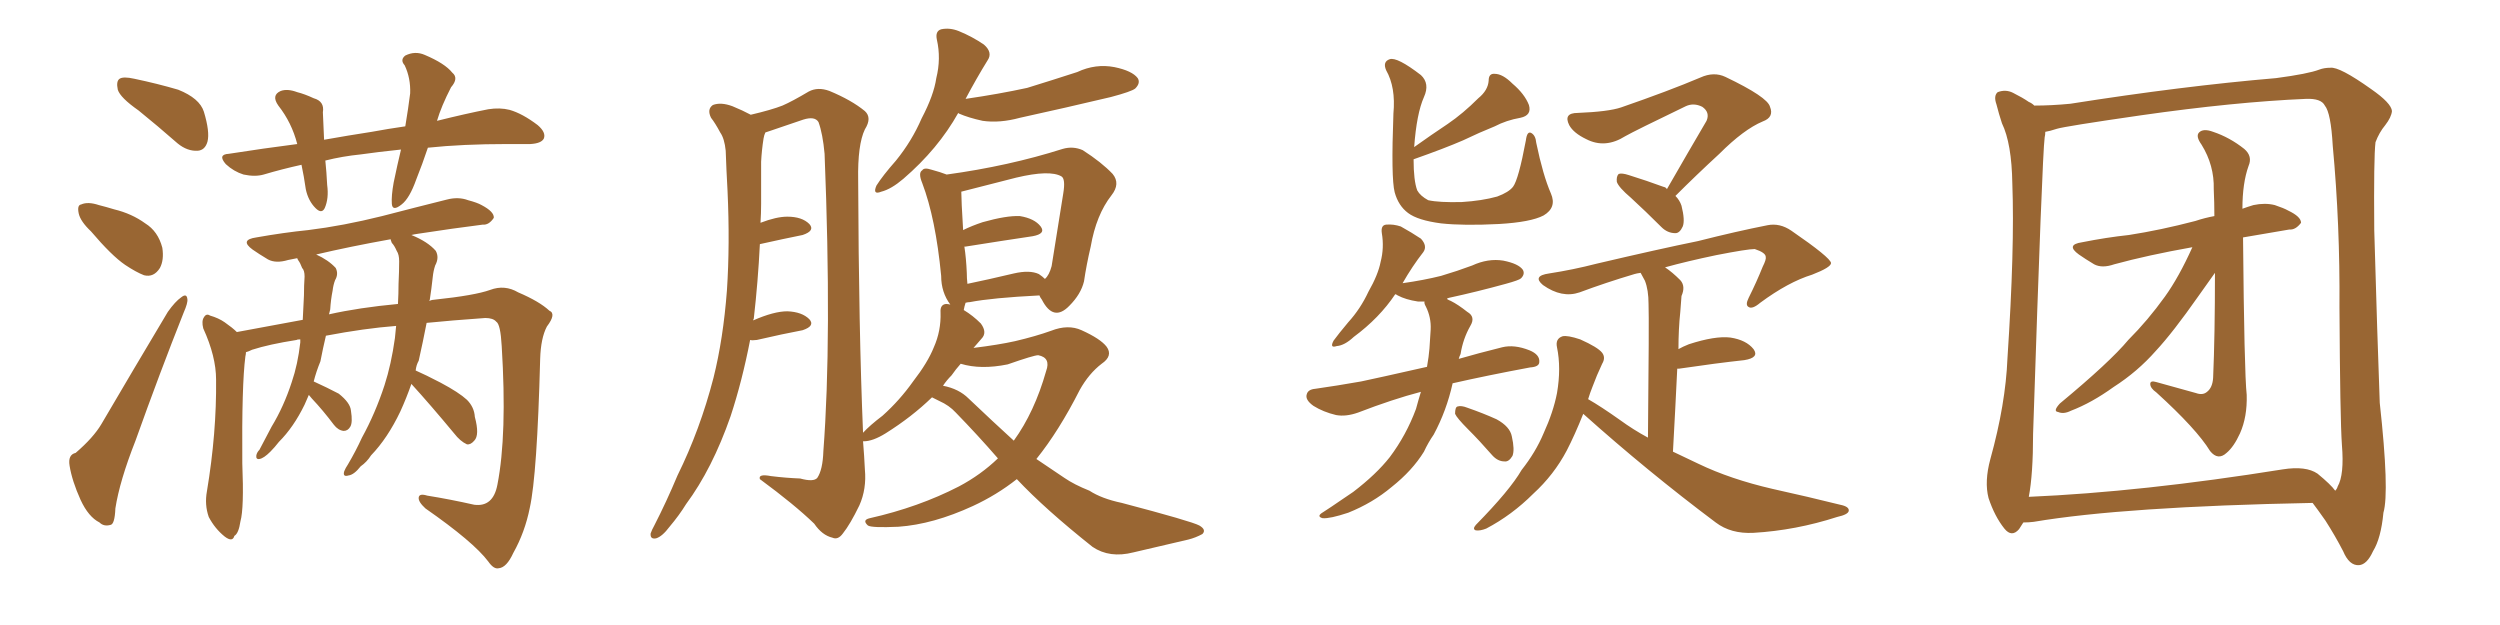 <svg xmlns="http://www.w3.org/2000/svg" xmlns:xlink="http://www.w3.org/1999/xlink" width="600" height="150"><path fill="#996633" padding="10" d="M33.25 26.51L33.25 26.51Q28.86 23.44 28.27 21.53L28.27 21.53Q27.83 19.48 28.71 18.90L28.71 18.90Q29.59 18.31 32.23 18.90L32.23 18.90Q37.79 20.07 42.77 21.53L42.77 21.53Q47.90 23.58 48.93 26.81L48.93 26.81Q50.39 31.64 49.80 33.98L49.80 33.98Q49.22 36.04 47.46 36.18L47.46 36.18Q44.97 36.33 42.63 34.42L42.63 34.42Q37.79 30.18 33.25 26.51ZM21.83 55.52L21.83 55.52Q19.34 53.17 18.90 51.27L18.90 51.27Q18.46 49.22 19.48 49.07L19.48 49.07Q21.09 48.34 23.73 49.22L23.73 49.22Q25.49 49.66 27.39 50.24L27.39 50.24Q31.64 51.27 34.86 53.61L34.86 53.61Q37.94 55.52 38.96 59.47L38.96 59.47Q39.40 62.40 38.38 64.31L38.38 64.31Q36.91 66.65 34.57 66.06L34.57 66.06Q32.67 65.33 30.03 63.57L30.03 63.57Q26.81 61.38 21.83 55.52ZM18.16 108.69L18.16 108.69Q22.41 105.03 24.32 101.81L24.32 101.81Q31.79 89.06 40.28 74.85L40.28 74.85Q42.04 72.36 43.51 71.34L43.51 71.34Q44.82 70.31 44.97 71.78L44.97 71.78Q45.12 72.66 44.09 75L44.09 75Q38.38 89.36 32.52 105.76L32.52 105.76Q28.71 115.43 27.69 122.02L27.69 122.02Q27.54 125.83 26.51 125.98L26.51 125.98Q24.90 126.42 23.88 125.39L23.88 125.39Q21.24 124.07 19.34 119.97L19.34 119.97Q17.29 115.43 16.70 111.77L16.70 111.77Q16.26 109.13 18.16 108.69ZM102.69 35.45L102.69 35.45Q101.37 39.40 99.90 43.07L99.90 43.07Q98.29 47.61 96.39 49.07L96.39 49.07Q94.19 50.83 94.04 48.93L94.04 48.93Q93.90 47.02 94.48 43.80L94.48 43.80Q95.36 39.55 96.24 35.89L96.24 35.89Q90.67 36.47 86.57 37.06L86.57 37.06Q82.18 37.50 78.08 38.53L78.08 38.53Q78.37 41.31 78.52 44.38L78.52 44.38Q78.96 47.61 77.93 49.95L77.93 49.95Q77.20 51.42 75.73 49.95L75.73 49.95Q73.97 48.19 73.39 45.41L73.39 45.41Q72.95 42.33 72.36 39.55L72.36 39.55Q67.68 40.58 63.28 41.89L63.28 41.89Q61.23 42.48 58.45 41.89L58.45 41.89Q56.10 41.16 54.20 39.40L54.20 39.40Q52.15 37.06 54.93 36.91L54.93 36.91Q63.28 35.60 71.34 34.57L71.34 34.57Q70.02 29.44 66.80 25.34L66.80 25.34Q65.04 22.85 67.38 21.83L67.38 21.83Q68.99 21.24 71.34 22.12L71.34 22.12Q73.10 22.56 75.29 23.58L75.29 23.58Q77.93 24.32 77.49 26.95L77.49 26.95Q77.64 29.88 77.78 33.54L77.78 33.54Q83.50 32.52 89.21 31.64L89.21 31.64Q93.16 30.91 97.27 30.32L97.27 30.32Q98.00 25.93 98.44 22.41L98.44 22.41Q98.58 18.75 97.12 15.67L97.12 15.67Q95.95 14.36 97.27 13.33L97.27 13.33Q99.61 12.16 101.95 13.18L101.95 13.18Q106.79 15.23 108.54 17.43L108.54 17.43Q110.16 18.75 108.25 20.95L108.25 20.95Q105.91 25.49 104.88 29.00L104.88 29.00Q111.91 27.25 117.19 26.22L117.19 26.22Q119.97 25.78 122.31 26.37L122.31 26.37Q125.39 27.25 129.05 30.03L129.05 30.03Q131.10 31.79 130.52 33.25L130.52 33.25Q129.93 34.42 127.29 34.57L127.29 34.57Q124.51 34.57 121.73 34.57L121.73 34.57Q111.04 34.57 102.69 35.45ZM98.73 92.14L98.73 92.14Q97.56 95.51 96.09 98.73L96.09 98.73Q93.02 105.18 89.06 109.28L89.06 109.28Q88.04 110.89 86.57 111.91L86.57 111.91Q84.96 113.96 83.64 114.11L83.64 114.11Q82.18 114.55 82.62 113.09L82.62 113.09Q82.91 112.35 83.50 111.47L83.50 111.47Q85.40 108.25 86.87 105.03L86.87 105.03Q90.09 99.17 92.29 92.43L92.29 92.43Q93.90 87.45 94.78 81.15L94.78 81.15Q94.92 79.69 95.07 78.22L95.07 78.22Q87.45 78.81 78.22 80.57L78.22 80.57Q77.49 83.64 76.90 86.72L76.90 86.72Q75.88 89.21 75.29 91.55L75.29 91.55Q78.52 93.02 81.30 94.48L81.30 94.48Q84.08 96.68 84.23 98.58L84.23 98.58Q84.67 101.37 84.08 102.39L84.08 102.39Q83.50 103.42 82.47 103.42L82.47 103.42Q81.15 103.27 80.13 101.95L80.13 101.95Q77.49 98.44 74.85 95.65L74.85 95.65Q74.27 94.92 74.12 94.78L74.12 94.78Q73.54 96.09 73.10 97.12L73.10 97.12Q70.46 102.54 66.94 106.05L66.94 106.05Q65.92 107.37 64.89 108.40L64.89 108.40Q63.28 110.01 62.26 110.16L62.26 110.16Q61.38 110.30 61.52 109.28L61.52 109.28Q61.67 108.54 62.26 107.96L62.26 107.96Q63.72 105.18 65.19 102.39L65.19 102.39Q68.12 97.56 70.02 91.70L70.02 91.70Q71.48 87.45 72.07 82.18L72.07 82.18Q72.07 81.59 72.07 81.45L72.07 81.45Q71.34 81.45 71.19 81.59L71.19 81.59Q64.60 82.62 60.50 83.94L60.50 83.94Q59.62 84.38 59.03 84.52L59.03 84.52Q59.03 84.96 58.89 85.55L58.89 85.55Q58.01 92.29 58.15 111.18L58.15 111.18Q58.59 122.02 57.71 125.10L57.71 125.10Q57.28 128.03 56.25 128.61L56.25 128.61Q55.81 130.22 53.91 128.76L53.91 128.76Q51.56 126.86 50.10 124.07L50.10 124.07Q49.07 121.14 49.66 117.92L49.66 117.92Q52.00 103.86 51.86 91.11L51.86 91.11Q51.86 85.55 48.78 78.81L48.78 78.81Q48.34 77.05 48.93 76.17L48.93 76.17Q49.51 75.15 50.39 75.73L50.39 75.73Q52.44 76.32 53.91 77.34L53.91 77.34Q55.81 78.66 56.84 79.69L56.84 79.69Q64.60 78.22 72.66 76.76L72.66 76.76Q72.80 73.68 72.95 70.90L72.95 70.90Q72.95 68.55 73.10 66.36L73.10 66.36Q73.10 64.89 72.51 64.31L72.51 64.31Q72.07 63.13 71.63 62.55L71.63 62.55Q71.34 62.11 71.34 61.96L71.34 61.96Q70.02 62.26 69.14 62.40L69.14 62.40Q66.21 63.28 64.31 62.26L64.31 62.26Q62.11 60.94 60.64 59.91L60.64 59.91Q57.42 57.57 61.52 56.98L61.52 56.98Q68.12 55.81 73.97 55.22L73.97 55.22Q82.32 54.20 91.70 51.86L91.70 51.86Q99.61 49.80 107.23 47.90L107.23 47.90Q110.01 47.17 112.35 48.05L112.35 48.05Q114.55 48.63 115.58 49.22L115.58 49.22Q118.65 50.83 118.51 52.29L118.51 52.29Q117.33 54.05 115.87 53.91L115.87 53.91Q108.84 54.79 100.34 56.10L100.34 56.10Q99.32 56.25 98.73 56.40L98.73 56.40Q102.69 58.01 104.59 60.21L104.59 60.21Q105.47 61.82 104.44 63.72L104.44 63.72Q104.00 65.04 103.86 66.50L103.86 66.50Q103.56 69.29 103.13 72.07L103.13 72.07Q102.98 72.07 102.98 72.22L102.98 72.22Q103.71 71.92 104.30 71.92L104.30 71.92Q113.96 70.90 117.63 69.58L117.63 69.58Q121.14 68.26 124.37 70.17L124.37 70.17Q129.49 72.36 131.84 74.56L131.84 74.56Q133.59 75.29 131.25 78.37L131.25 78.37Q129.79 81.15 129.64 86.13L129.64 86.13Q128.91 113.96 127.15 121.88L127.15 121.88Q125.98 127.73 123.19 132.71L123.19 132.71Q121.58 136.23 119.68 136.38L119.68 136.38Q118.51 136.67 117.19 134.77L117.19 134.77Q113.67 130.08 102.10 122.02L102.10 122.02Q100.34 120.41 100.49 119.38L100.49 119.38Q100.63 118.36 102.54 118.95L102.54 118.95Q107.96 119.82 113.82 121.14L113.82 121.14Q118.36 121.73 119.38 116.31L119.38 116.31Q121.73 104.30 120.41 83.06L120.41 83.06Q120.12 77.78 119.09 77.20L119.09 77.20Q118.36 76.32 116.46 76.32L116.46 76.32Q108.25 76.90 102.39 77.49L102.39 77.49Q101.51 82.03 100.49 86.57L100.49 86.57Q99.90 87.60 99.76 88.92L99.76 88.92Q102.10 89.94 105.76 91.85L105.76 91.85Q110.16 94.19 112.06 95.95L112.06 95.95Q113.82 97.71 113.96 100.05L113.96 100.05Q115.14 104.44 113.82 105.76L113.82 105.76Q112.94 106.79 112.06 106.64L112.06 106.64Q110.45 105.91 108.98 104.00L108.98 104.00Q103.27 97.12 98.73 92.14ZM94.04 58.30L94.04 58.30L94.04 58.30Q93.75 57.57 93.75 57.42L93.75 57.42Q83.94 59.18 75.88 61.08L75.88 61.08Q78.81 62.40 80.57 64.31L80.57 64.31Q81.30 65.77 80.42 67.24L80.42 67.24Q79.98 68.41 79.83 69.73L79.83 69.73Q79.39 71.92 79.25 74.27L79.25 74.27Q79.10 74.85 78.96 75.44L78.96 75.44Q86.13 73.83 95.51 72.95L95.51 72.95Q95.65 70.46 95.65 68.12L95.65 68.12Q95.80 65.04 95.80 62.70L95.80 62.70Q95.80 61.08 95.21 60.21L95.21 60.21Q94.63 58.89 94.04 58.30ZM229.98 27.10L229.98 27.10Q225.15 35.74 216.80 42.92L216.80 42.92Q213.87 45.41 211.52 46.00L211.52 46.00Q209.33 46.88 210.35 44.53L210.35 44.53Q211.82 42.19 215.04 38.53L215.04 38.53Q218.85 33.84 221.19 28.42L221.19 28.42Q224.12 22.85 224.71 18.75L224.71 18.75Q225.88 14.06 224.85 9.52L224.85 9.52Q224.41 7.47 225.88 7.03L225.88 7.03Q227.93 6.59 230.13 7.47L230.13 7.47Q233.35 8.79 236.13 10.69L236.13 10.69Q238.33 12.60 237.01 14.50L237.01 14.50Q234.38 18.75 231.74 23.73L231.74 23.73Q239.79 22.56 246.53 21.09L246.53 21.09Q252.69 19.19 258.54 17.29L258.54 17.29Q262.94 15.23 267.48 16.11L267.48 16.11Q271.73 16.99 273.05 18.75L273.05 18.75Q273.78 19.92 272.46 21.24L272.46 21.24Q271.58 21.97 266.60 23.29L266.60 23.29Q255.47 25.93 244.78 28.27L244.78 28.27Q239.94 29.59 235.84 29.00L235.84 29.00Q232.47 28.27 230.13 27.25L230.13 27.25Q229.98 27.10 229.98 27.10ZM223.68 95.36L223.68 95.36Q218.85 100.05 212.55 104.00L212.55 104.00Q209.47 105.91 207.28 105.91L207.28 105.91Q207.28 105.91 207.13 105.91L207.13 105.91Q207.42 109.42 207.57 112.65L207.57 112.65Q208.01 117.33 206.25 121.29L206.25 121.29Q204.05 125.83 202.29 128.03L202.29 128.03Q201.12 129.64 199.80 129.05L199.80 129.05Q197.31 128.47 195.41 125.68L195.41 125.68Q190.72 121.14 182.37 114.99L182.37 114.99Q181.93 113.67 185.01 114.26L185.01 114.26Q188.53 114.70 192.04 114.84L192.04 114.84Q195.26 115.72 196.14 114.70L196.14 114.70Q197.46 112.79 197.61 108.25L197.61 108.25Q199.66 81.30 197.90 36.91L197.90 36.91Q197.46 32.08 196.44 29.30L196.44 29.30Q195.56 27.83 192.77 28.71L192.77 28.71Q188.96 30.03 185.01 31.35L185.01 31.35Q184.13 31.64 183.69 31.79L183.69 31.79Q183.40 32.37 183.25 33.25L183.25 33.25Q182.81 36.04 182.67 38.82L182.67 38.82Q182.67 43.65 182.67 48.93L182.67 48.93Q182.67 51.12 182.52 53.47L182.52 53.47Q186.33 52.00 188.96 52.00L188.96 52.00Q192.48 52.00 194.24 53.76L194.24 53.76Q195.70 55.37 192.63 56.40L192.63 56.40Q188.23 57.28 182.37 58.59L182.37 58.59Q181.93 67.53 180.91 76.46L180.91 76.46Q180.76 76.76 180.76 76.90L180.76 76.90Q185.74 74.71 188.96 74.71L188.96 74.71Q192.48 74.85 194.24 76.61L194.24 76.61Q195.70 78.22 192.63 79.25L192.63 79.25Q187.94 80.13 181.64 81.59L181.64 81.59Q180.47 81.74 180.03 81.59L180.03 81.59Q178.13 91.41 175.34 99.90L175.34 99.90Q170.95 112.50 164.65 121.00L164.65 121.00Q163.04 123.63 160.69 126.42L160.69 126.42Q158.94 128.76 157.47 129.20L157.47 129.20Q156.01 129.49 156.15 128.03L156.15 128.03Q156.45 127.15 157.03 126.12L157.03 126.12Q159.96 120.41 162.60 114.11L162.60 114.11Q168.02 103.13 171.24 90.67L171.24 90.67Q173.58 81.30 174.46 69.73L174.46 69.73Q175.20 58.59 174.61 45.85L174.61 45.85Q174.32 40.72 174.17 36.18L174.17 36.18Q173.88 33.25 172.85 31.79L172.85 31.79Q171.68 29.59 170.65 28.27L170.65 28.27Q169.63 26.22 171.09 25.20L171.09 25.20Q173.00 24.46 175.78 25.49L175.78 25.49Q178.27 26.51 180.18 27.54L180.18 27.54Q185.16 26.37 187.79 25.34L187.79 25.34Q190.14 24.32 194.09 21.97L194.09 21.97Q196.29 20.80 199.07 21.83L199.07 21.83Q204.35 24.02 207.57 26.66L207.57 26.66Q209.33 28.27 207.57 31.05L207.57 31.05Q205.81 34.72 205.96 43.21L205.96 43.21Q206.10 79.25 207.13 103.86L207.13 103.86Q208.74 102.10 211.82 99.76L211.82 99.76Q215.92 96.09 219.14 91.55L219.14 91.55Q222.66 87.01 224.12 83.35L224.12 83.35Q225.88 79.39 225.73 75L225.73 75Q225.59 73.10 227.05 72.95L227.05 72.95Q227.49 72.95 228.08 73.10L228.08 73.10Q225.88 70.17 225.88 66.21L225.88 66.21Q224.56 52.44 221.34 43.95L221.34 43.95Q220.31 41.46 221.34 40.87L221.34 40.87Q221.78 40.14 223.54 40.72L223.54 40.72Q225.73 41.31 227.20 41.89L227.20 41.89Q242.14 39.84 255.03 35.74L255.03 35.74Q257.52 35.01 259.86 36.04L259.86 36.04Q264.40 38.96 267.04 41.75L267.04 41.75Q268.95 44.09 266.75 46.88L266.75 46.88Q263.09 51.56 261.77 59.18L261.77 59.18Q260.74 63.57 260.16 67.53L260.16 67.53Q259.42 70.61 256.64 73.39L256.64 73.39Q252.83 77.34 250.05 71.92L250.05 71.92Q249.61 71.34 249.46 70.90L249.46 70.90Q238.04 71.48 232.76 72.51L232.76 72.51Q232.32 72.51 231.74 72.66L231.74 72.66Q231.45 73.54 231.30 74.41L231.30 74.41Q233.50 75.73 235.40 77.64L235.40 77.64Q237.01 79.83 235.55 81.30L235.55 81.30Q234.52 82.47 233.64 83.50L233.64 83.50Q239.65 82.76 243.60 81.88L243.60 81.88Q248.58 80.71 252.25 79.39L252.25 79.39Q256.35 77.78 259.57 79.25L259.57 79.25Q264.11 81.30 265.58 83.20L265.58 83.20Q267.19 85.40 264.40 87.30L264.40 87.30Q261.33 89.65 259.13 93.60L259.13 93.60Q254.15 103.42 248.73 110.16L248.73 110.16Q252.25 112.50 255.47 114.70L255.47 114.70Q257.81 116.31 261.47 117.77L261.47 117.77Q264.40 119.68 269.24 120.70L269.24 120.70Q285.94 125.10 287.84 126.12L287.84 126.12Q289.60 127.15 288.57 128.17L288.57 128.17Q286.96 129.05 285.21 129.49L285.21 129.49Q279.64 130.81 272.02 132.57L272.02 132.57Q266.31 134.03 262.21 131.25L262.21 131.25Q250.78 122.17 244.04 114.99L244.04 114.99Q239.21 118.80 233.50 121.44L233.50 121.44Q223.97 125.83 215.63 126.42L215.63 126.42Q209.18 126.71 208.30 126.12L208.30 126.12Q206.84 124.80 208.74 124.37L208.74 124.37Q220.46 121.73 230.13 116.75L230.13 116.75Q235.40 113.96 239.50 110.01L239.50 110.01Q234.67 104.44 229.39 99.02L229.39 99.02Q227.78 97.27 225.44 96.24L225.44 96.24Q224.56 95.80 223.68 95.36ZM232.47 95.65L232.47 95.65Q238.33 101.22 243.31 105.76L243.31 105.76Q248.29 98.88 251.07 89.06L251.07 89.06Q252.25 85.84 249.17 85.25L249.17 85.25Q248.14 85.25 241.85 87.45L241.85 87.45Q235.40 88.77 230.57 87.30L230.57 87.30Q229.39 88.62 228.37 90.09L228.37 90.09Q227.20 91.26 226.32 92.58L226.32 92.58Q230.13 93.31 232.47 95.65ZM249.32 65.77L249.32 65.77L249.32 65.77Q250.20 66.36 250.78 66.94L250.78 66.94Q251.81 66.06 252.39 63.87L252.39 63.87Q253.71 55.81 255.18 46.44L255.18 46.44Q255.76 42.92 254.74 42.33L254.74 42.33Q251.95 40.72 243.90 42.63L243.90 42.63Q238.33 44.09 230.71 46.00L230.71 46.00Q230.71 48.05 231.15 55.22L231.15 55.22Q233.20 54.20 235.84 53.32L235.84 53.32Q241.55 51.71 244.78 51.86L244.78 51.86Q248.29 52.44 249.76 54.35L249.76 54.35Q251.07 56.10 247.85 56.69L247.85 56.69Q240.97 57.71 231.74 59.18L231.74 59.18Q231.59 59.18 231.45 59.18L231.45 59.18Q231.88 61.96 232.03 65.48L232.03 65.48Q232.03 66.80 232.18 68.12L232.18 68.12Q237.16 67.09 243.31 65.63L243.31 65.63Q247.12 64.75 249.32 65.77ZM372.22 46.44L372.22 46.44Q373.68 49.80 370.46 51.71L370.46 51.71Q367.38 53.32 359.77 53.76L359.77 53.76Q351.27 54.20 345.85 53.61L345.85 53.61Q340.28 52.88 337.94 51.12L337.94 51.12Q335.60 49.37 334.72 46.14L334.72 46.14Q333.84 42.77 334.42 27.25L334.42 27.25Q335.01 20.95 332.67 16.85L332.67 16.85Q331.79 14.79 333.54 14.21L333.54 14.21Q335.30 13.62 341.02 18.02L341.02 18.02Q343.21 20.07 341.75 23.29L341.75 23.29Q339.99 27.25 339.40 35.30L339.40 35.30Q343.51 32.37 347.46 29.74L347.46 29.74Q351.12 27.25 354.79 23.58L354.79 23.58Q357.13 21.68 357.28 19.34L357.28 19.34Q357.28 17.58 358.74 17.72L358.74 17.72Q360.64 17.72 362.99 20.07L362.99 20.07Q365.92 22.56 366.94 25.20L366.94 25.20Q367.68 27.69 364.89 28.27L364.89 28.27Q361.52 28.86 358.74 30.32L358.74 30.32Q355.08 31.79 351.12 33.69L351.12 33.69Q346.73 35.60 339.26 38.23L339.26 38.23Q339.26 43.36 340.14 45.70L340.14 45.70Q340.87 47.02 342.77 48.05L342.77 48.05Q345.41 48.63 350.83 48.49L350.83 48.49Q355.66 48.19 359.33 47.17L359.33 47.17Q362.11 46.14 363.13 44.82L363.13 44.82Q364.45 43.07 366.21 33.69L366.21 33.69Q366.50 31.35 367.53 31.93L367.53 31.93Q368.55 32.52 368.70 34.28L368.70 34.28Q370.31 42.04 372.22 46.44ZM341.02 94.04L341.02 94.04Q334.28 95.80 325.93 99.02L325.93 99.02Q323.00 100.05 320.65 99.61L320.65 99.61Q317.58 98.88 315.23 97.41L315.23 97.41Q313.18 95.95 313.62 94.63L313.62 94.63Q313.92 93.46 315.67 93.31L315.67 93.31Q320.80 92.58 326.66 91.55L326.66 91.55Q330.18 90.82 342.48 88.04L342.48 88.04Q342.92 85.55 343.07 83.64L343.07 83.64Q343.21 81.30 343.36 79.10L343.36 79.10Q343.51 76.17 342.19 73.54L342.19 73.54Q341.75 72.80 341.89 72.36L341.89 72.36Q340.87 72.36 340.28 72.36L340.28 72.36Q337.35 71.92 335.45 70.90L335.45 70.90Q335.01 70.61 334.86 70.61L334.86 70.61Q331.05 76.32 324.90 80.86L324.90 80.86Q322.71 82.91 320.80 83.06L320.80 83.06Q319.04 83.64 320.07 81.74L320.07 81.74Q321.24 80.13 323.58 77.34L323.58 77.34Q326.51 74.12 328.42 70.02L328.42 70.02Q330.76 65.92 331.35 62.84L331.35 62.84Q332.23 59.47 331.64 55.96L331.64 55.96Q331.35 54.05 332.67 53.91L332.67 53.91Q334.42 53.76 336.18 54.35L336.18 54.35Q338.82 55.81 341.02 57.28L341.02 57.28Q342.63 59.03 341.60 60.50L341.60 60.50Q338.96 63.87 336.62 67.97L336.62 67.97Q341.75 67.24 345.85 66.21L345.85 66.21Q349.80 65.04 353.32 63.72L353.32 63.72Q357.13 61.96 360.79 62.55L360.79 62.55Q364.45 63.28 365.48 64.75L365.48 64.75Q366.06 65.77 365.04 66.80L365.04 66.80Q364.60 67.24 361.38 68.12L361.38 68.12Q354.49 70.02 347.75 71.48L347.75 71.48Q347.17 71.63 347.31 71.78L347.31 71.78Q347.75 72.07 348.19 72.22L348.19 72.22Q349.95 73.10 352.15 74.85L352.15 74.85Q354.20 76.03 352.88 78.22L352.88 78.22Q351.12 81.30 350.54 84.96L350.54 84.96Q350.24 85.55 350.10 86.13L350.10 86.13Q354.64 84.81 360.50 83.35L360.50 83.35Q363.43 82.62 367.09 84.08L367.09 84.08Q369.58 85.11 369.43 86.87L369.43 86.87Q369.43 88.04 367.24 88.18L367.24 88.18Q356.98 90.09 348.63 91.99L348.63 91.99Q347.17 98.58 344.09 104.30L344.09 104.30Q342.77 106.20 341.75 108.40L341.75 108.40Q338.96 112.94 333.98 116.89L333.98 116.89Q329.44 120.70 323.58 123.05L323.58 123.05Q319.19 124.51 317.43 124.37L317.43 124.37Q315.82 123.93 317.58 122.90L317.58 122.90Q319.63 121.58 321.53 120.26L321.53 120.26Q323.29 119.09 324.76 118.07L324.76 118.07Q330.32 113.82 333.54 109.72L333.54 109.72Q337.50 104.44 339.84 98.14L339.84 98.14Q340.43 95.95 341.02 94.04ZM352.29 102.98L352.29 102.98Q349.66 100.34 349.22 99.32L349.22 99.32Q349.22 97.71 349.80 97.56L349.80 97.56Q350.68 97.27 352.15 97.85L352.15 97.85Q355.96 99.17 359.18 100.63L359.18 100.63Q362.40 102.39 362.84 104.74L362.84 104.74Q363.57 107.96 362.99 109.42L362.99 109.42Q362.11 110.89 361.08 110.74L361.08 110.74Q359.47 110.74 358.15 109.28L358.15 109.28Q355.08 105.76 352.29 102.98ZM400.05 45.41L400.05 45.41Q405.18 36.47 409.57 29.00L409.57 29.00Q410.45 26.95 408.54 25.63L408.54 25.63Q406.49 24.61 404.59 25.49L404.59 25.49Q392.43 31.35 390.09 32.67L390.09 32.67Q385.25 35.74 380.71 33.40L380.71 33.40Q377.64 31.93 376.61 30.03L376.61 30.03Q375.15 27.10 378.66 27.10L378.66 27.10Q385.99 26.81 389.06 25.78L389.06 25.78Q400.49 21.83 408.11 18.60L408.11 18.60Q411.33 17.14 414.11 18.46L414.11 18.46Q424.22 23.29 424.80 25.63L424.80 25.63Q425.83 28.13 423.05 29.15L423.05 29.15Q418.51 31.05 412.65 36.91L412.65 36.91Q407.08 42.04 402.10 47.02L402.10 47.02Q403.13 48.05 403.56 49.37L403.56 49.37Q404.44 52.88 403.86 54.35L403.86 54.35Q403.13 55.96 402.10 55.96L402.10 55.96Q400.20 55.96 398.73 54.49L398.73 54.49Q394.92 50.68 391.41 47.46L391.41 47.46Q388.48 44.97 388.04 43.65L388.04 43.65Q387.89 42.33 388.48 41.75L388.48 41.75Q389.21 41.46 390.97 42.04L390.97 42.04Q395.21 43.36 399.17 44.82L399.17 44.82Q399.90 44.97 400.05 45.41ZM379.98 99.32L379.98 99.32L379.98 99.32Q377.93 104.44 376.03 108.11L376.03 108.11Q372.95 113.96 367.97 118.51L367.97 118.51Q362.84 123.63 356.69 126.86L356.69 126.86Q355.22 127.44 354.20 127.29L354.20 127.29Q353.32 127.00 354.20 125.98L354.20 125.98Q362.40 117.63 365.19 112.79L365.19 112.79Q368.55 108.54 370.46 104.00L370.46 104.00Q372.80 98.88 373.68 94.34L373.68 94.34Q374.71 88.33 373.68 83.35L373.68 83.35Q373.24 81.30 375 80.71L375 80.71Q376.17 80.42 379.25 81.45L379.25 81.45Q383.50 83.35 384.52 84.67L384.52 84.67Q385.40 85.84 384.52 87.30L384.52 87.30Q383.20 90.09 382.18 92.87L382.18 92.87Q381.59 94.34 381.15 95.80L381.15 95.80Q384.23 97.56 388.77 100.78L388.77 100.78Q391.99 103.13 395.51 105.03L395.51 105.03Q395.80 76.61 395.65 72.95L395.65 72.95Q395.65 69.58 394.78 67.38L394.78 67.38Q394.34 66.50 393.75 65.48L393.75 65.48Q392.72 65.63 392.29 65.77L392.29 65.77Q385.40 67.82 379.10 70.17L379.10 70.17Q374.85 71.63 370.31 68.41L370.31 68.41Q367.68 66.21 371.78 65.63L371.78 65.63Q377.49 64.75 383.20 63.28L383.20 63.28Q398.14 59.77 407.52 57.86L407.52 57.86Q416.75 55.52 424.22 54.05L424.22 54.05Q427.15 53.47 429.93 55.37L429.93 55.37Q439.31 61.82 439.45 63.13L439.45 63.13Q439.45 64.16 434.91 65.92L434.91 65.92Q429.20 67.68 422.46 72.66L422.46 72.66Q420.56 74.27 419.68 73.68L419.68 73.68Q418.80 73.24 419.68 71.48L419.68 71.48Q421.58 67.68 423.05 64.01L423.05 64.01Q423.93 62.26 423.78 61.67L423.78 61.67Q423.78 60.64 421.14 59.77L421.14 59.77Q419.38 59.77 411.91 61.23L411.91 61.23Q404.88 62.70 399.61 64.16L399.61 64.16Q401.37 65.33 403.27 67.24L403.27 67.24Q404.59 68.70 403.56 71.04L403.56 71.04Q403.42 72.66 403.27 74.85L403.27 74.85Q402.83 78.96 402.83 83.79L402.83 83.79Q403.86 83.20 405.32 82.62L405.32 82.62Q411.62 80.57 415.28 81.01L415.28 81.01Q419.09 81.59 420.85 83.79L420.85 83.79Q422.31 85.84 418.65 86.43L418.65 86.43Q411.91 87.16 402.98 88.48L402.98 88.48Q402.69 88.48 402.54 88.48L402.54 88.48Q402.10 97.71 401.51 108.40L401.51 108.40Q404.59 109.86 407.67 111.33L407.67 111.33Q415.28 114.99 425.39 117.33L425.39 117.33Q434.03 119.24 441.65 121.14L441.65 121.14Q443.85 121.58 443.70 122.61L443.70 122.61Q443.55 123.49 440.92 124.07L440.92 124.07Q430.96 127.29 420.85 127.88L420.85 127.88Q415.43 128.17 411.77 125.39L411.77 125.39Q395.36 113.09 379.98 99.32ZM526.17 59.33L526.17 59.33Q515.48 61.23 507.42 63.43L507.42 63.43Q504.49 64.45 502.59 63.43L502.59 63.43Q500.39 62.11 498.93 61.08L498.93 61.08Q495.70 58.74 499.66 58.15L499.66 58.15Q505.52 56.98 510.94 56.40L510.94 56.40Q518.55 55.22 526.90 53.03L526.90 53.03Q529.10 52.29 531.45 51.86L531.45 51.86Q531.45 48.63 531.30 45.41L531.30 45.41Q531.45 39.70 528.37 34.72L528.37 34.72Q526.90 32.67 527.78 31.79L527.78 31.79Q528.81 30.76 531.15 31.64L531.15 31.64Q535.11 32.96 538.62 35.74L538.62 35.74Q540.67 37.50 539.65 39.84L539.65 39.84Q538.18 43.95 538.18 50.10L538.18 50.10Q539.36 49.66 540.82 49.22L540.82 49.22Q543.60 48.63 545.95 49.22L545.95 49.22Q548.14 49.95 549.17 50.54L549.17 50.54Q552.25 52.00 552.25 53.47L552.25 53.47Q550.93 55.22 549.46 55.08L549.46 55.08Q544.19 55.96 538.33 56.98L538.33 56.98Q538.62 89.36 539.21 94.78L539.21 94.78Q539.36 100.05 537.60 104.00L537.60 104.00Q536.13 107.23 534.38 108.69L534.38 108.69Q532.32 110.60 530.42 108.25L530.42 108.25Q527.20 102.98 517.53 94.19L517.53 94.19Q516.06 93.16 516.06 92.14L516.06 92.14Q516.06 91.26 517.53 91.70L517.53 91.70Q522.22 93.02 527.05 94.34L527.05 94.34Q528.66 94.92 529.69 94.04L529.69 94.04Q531.01 93.02 531.15 90.67L531.15 90.67Q531.59 80.57 531.59 65.48L531.59 65.48Q530.42 67.09 527.64 71.04L527.64 71.04Q521.48 79.83 517.38 84.23L517.38 84.23Q512.99 89.21 507.28 92.87L507.28 92.87Q502.00 96.68 497.02 98.58L497.02 98.58Q495.26 99.46 493.95 98.88L493.95 98.88Q492.63 98.73 494.38 96.83L494.38 96.83Q506.40 86.87 510.79 81.59L510.79 81.59Q515.48 76.90 519.58 71.19L519.58 71.19Q522.95 66.50 526.17 59.33ZM485.60 125.39L485.60 125.39Q485.16 126.12 484.57 127.00L484.57 127.00Q482.81 129.05 481.05 126.86L481.05 126.86Q478.71 123.93 477.25 119.53L477.25 119.53Q476.22 115.58 477.69 110.16L477.69 110.16Q481.35 96.97 481.79 85.99L481.79 85.99Q483.54 59.47 482.96 44.09L482.96 44.09Q482.81 34.42 480.47 29.59L480.47 29.59Q479.74 27.39 479.15 25.05L479.15 25.05Q478.42 23.00 479.44 22.12L479.44 22.12Q481.35 21.39 483.11 22.27L483.11 22.27Q485.45 23.44 486.91 24.46L486.91 24.46Q487.65 24.76 488.23 25.34L488.23 25.34Q492.33 25.34 496.88 24.90L496.88 24.90Q523.83 20.65 546.24 18.75L546.24 18.75Q554.00 17.72 556.64 16.70L556.64 16.70Q557.81 16.26 559.28 16.26L559.28 16.26Q561.47 15.97 569.09 21.39L569.09 21.39Q573.93 24.76 574.07 26.66L574.07 26.66Q573.93 28.13 572.46 30.03L572.46 30.03Q571.00 31.79 570.12 34.13L570.12 34.13Q569.68 37.65 569.82 55.22L569.82 55.22Q570.56 81.15 571.14 96.68L571.14 96.68Q573.49 118.07 572.02 123.05L572.02 123.05Q571.44 129.20 569.53 132.28L569.53 132.28Q568.07 135.50 566.16 135.64L566.16 135.64Q563.82 135.79 562.35 132.28L562.35 132.28Q560.45 128.61 558.11 124.95L558.11 124.95Q556.05 122.02 555.03 120.70L555.03 120.70Q509.77 121.58 488.09 125.24L488.09 125.24Q486.91 125.39 485.60 125.39ZM556.20 113.67L556.20 113.67L556.20 113.67Q559.42 116.31 560.45 117.77L560.45 117.77Q560.89 117.33 561.04 116.75L561.04 116.75Q562.65 113.96 562.06 106.79L562.06 106.79Q561.62 100.63 561.47 73.68L561.47 73.68Q561.62 53.91 559.86 35.01L559.86 35.01Q559.42 27.10 557.96 25.34L557.96 25.34Q557.08 23.58 553.42 23.73L553.42 23.73Q536.28 24.46 513.72 27.69L513.72 27.69Q495.56 30.32 493.65 30.91L493.65 30.91Q491.89 31.49 490.87 31.64L490.87 31.64Q490.87 32.37 490.72 32.96L490.72 32.96Q490.14 37.21 487.94 104.15L487.94 104.15Q487.94 113.82 486.91 119.24L486.91 119.24Q514.01 118.07 547.85 112.65L547.85 112.65Q553.42 111.77 556.20 113.67Z"/></svg>